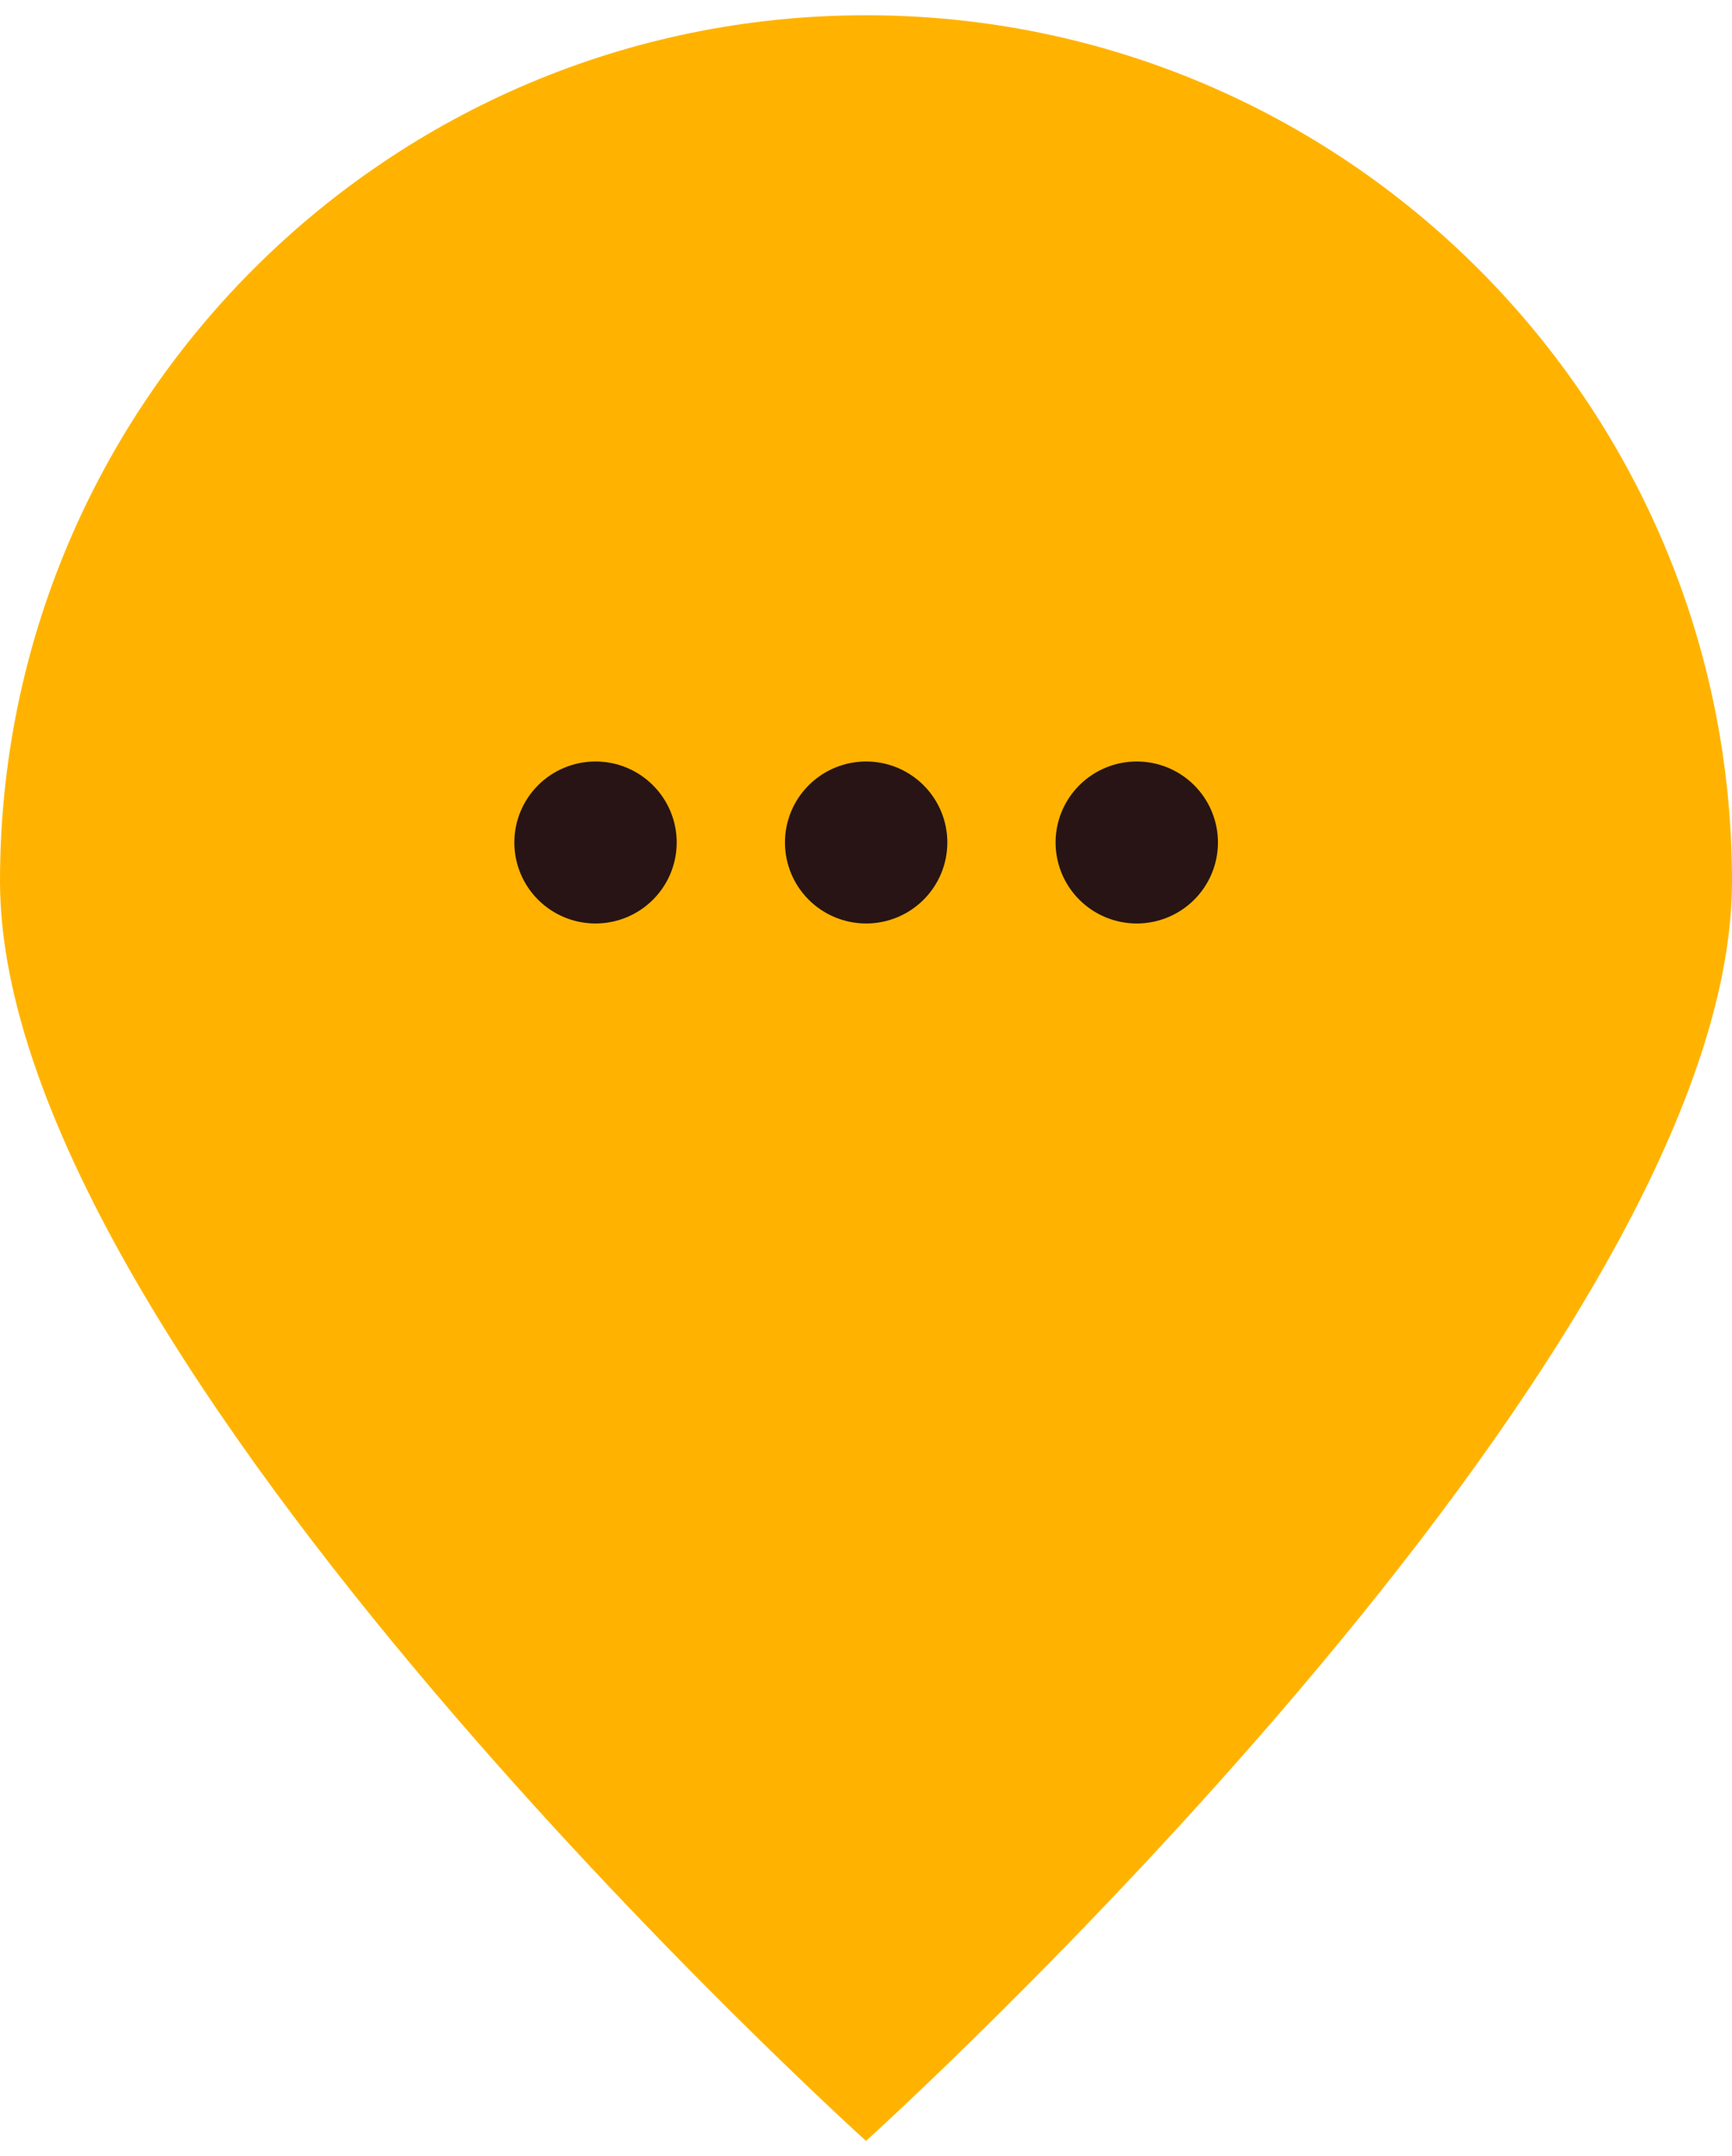 <svg width="98" height="122" viewBox="0 0 98 122" fill="none" xmlns="http://www.w3.org/2000/svg">
<path d="M98 49.863C98 76.925 49 121.136 49 121.136C49 121.136 0 76.925 0 49.863C0 22.801 21.938 0.863 49 0.863C76.062 0.863 98 22.801 98 49.863Z" fill="#FFB300"/>
<path d="M33.695 43.086C34.914 43.086 36.082 43.569 36.943 44.429C37.805 45.288 38.289 46.454 38.289 47.669C38.289 48.885 37.805 50.051 36.943 50.91C36.082 51.77 34.914 52.253 33.695 52.253C32.477 52.253 31.309 51.77 30.447 50.91C29.586 50.051 29.102 48.885 29.102 47.669C29.102 46.453 29.586 45.288 30.447 44.429C31.309 43.569 32.477 43.086 33.695 43.086ZM49.008 43.086C50.226 43.086 51.394 43.569 52.256 44.429C53.117 45.288 53.602 46.454 53.602 47.669C53.602 48.885 53.117 50.051 52.256 50.91C51.394 51.77 50.226 52.253 49.008 52.253C47.79 52.253 46.621 51.77 45.76 50.91C44.898 50.051 44.414 48.885 44.414 47.669C44.414 46.453 44.898 45.288 45.76 44.429C46.621 43.569 47.789 43.086 49.008 43.086ZM64.32 43.086C65.539 43.086 66.707 43.569 67.568 44.429C68.43 45.288 68.914 46.454 68.914 47.669C68.914 48.885 68.43 50.051 67.568 50.91C66.707 51.77 65.539 52.253 64.32 52.253C63.102 52.253 61.934 51.77 61.072 50.91C60.211 50.051 59.727 48.885 59.727 47.669C59.727 46.453 60.211 45.288 61.072 44.429C61.934 43.569 63.102 43.086 64.32 43.086Z" fill="#281414"/>
</svg>
